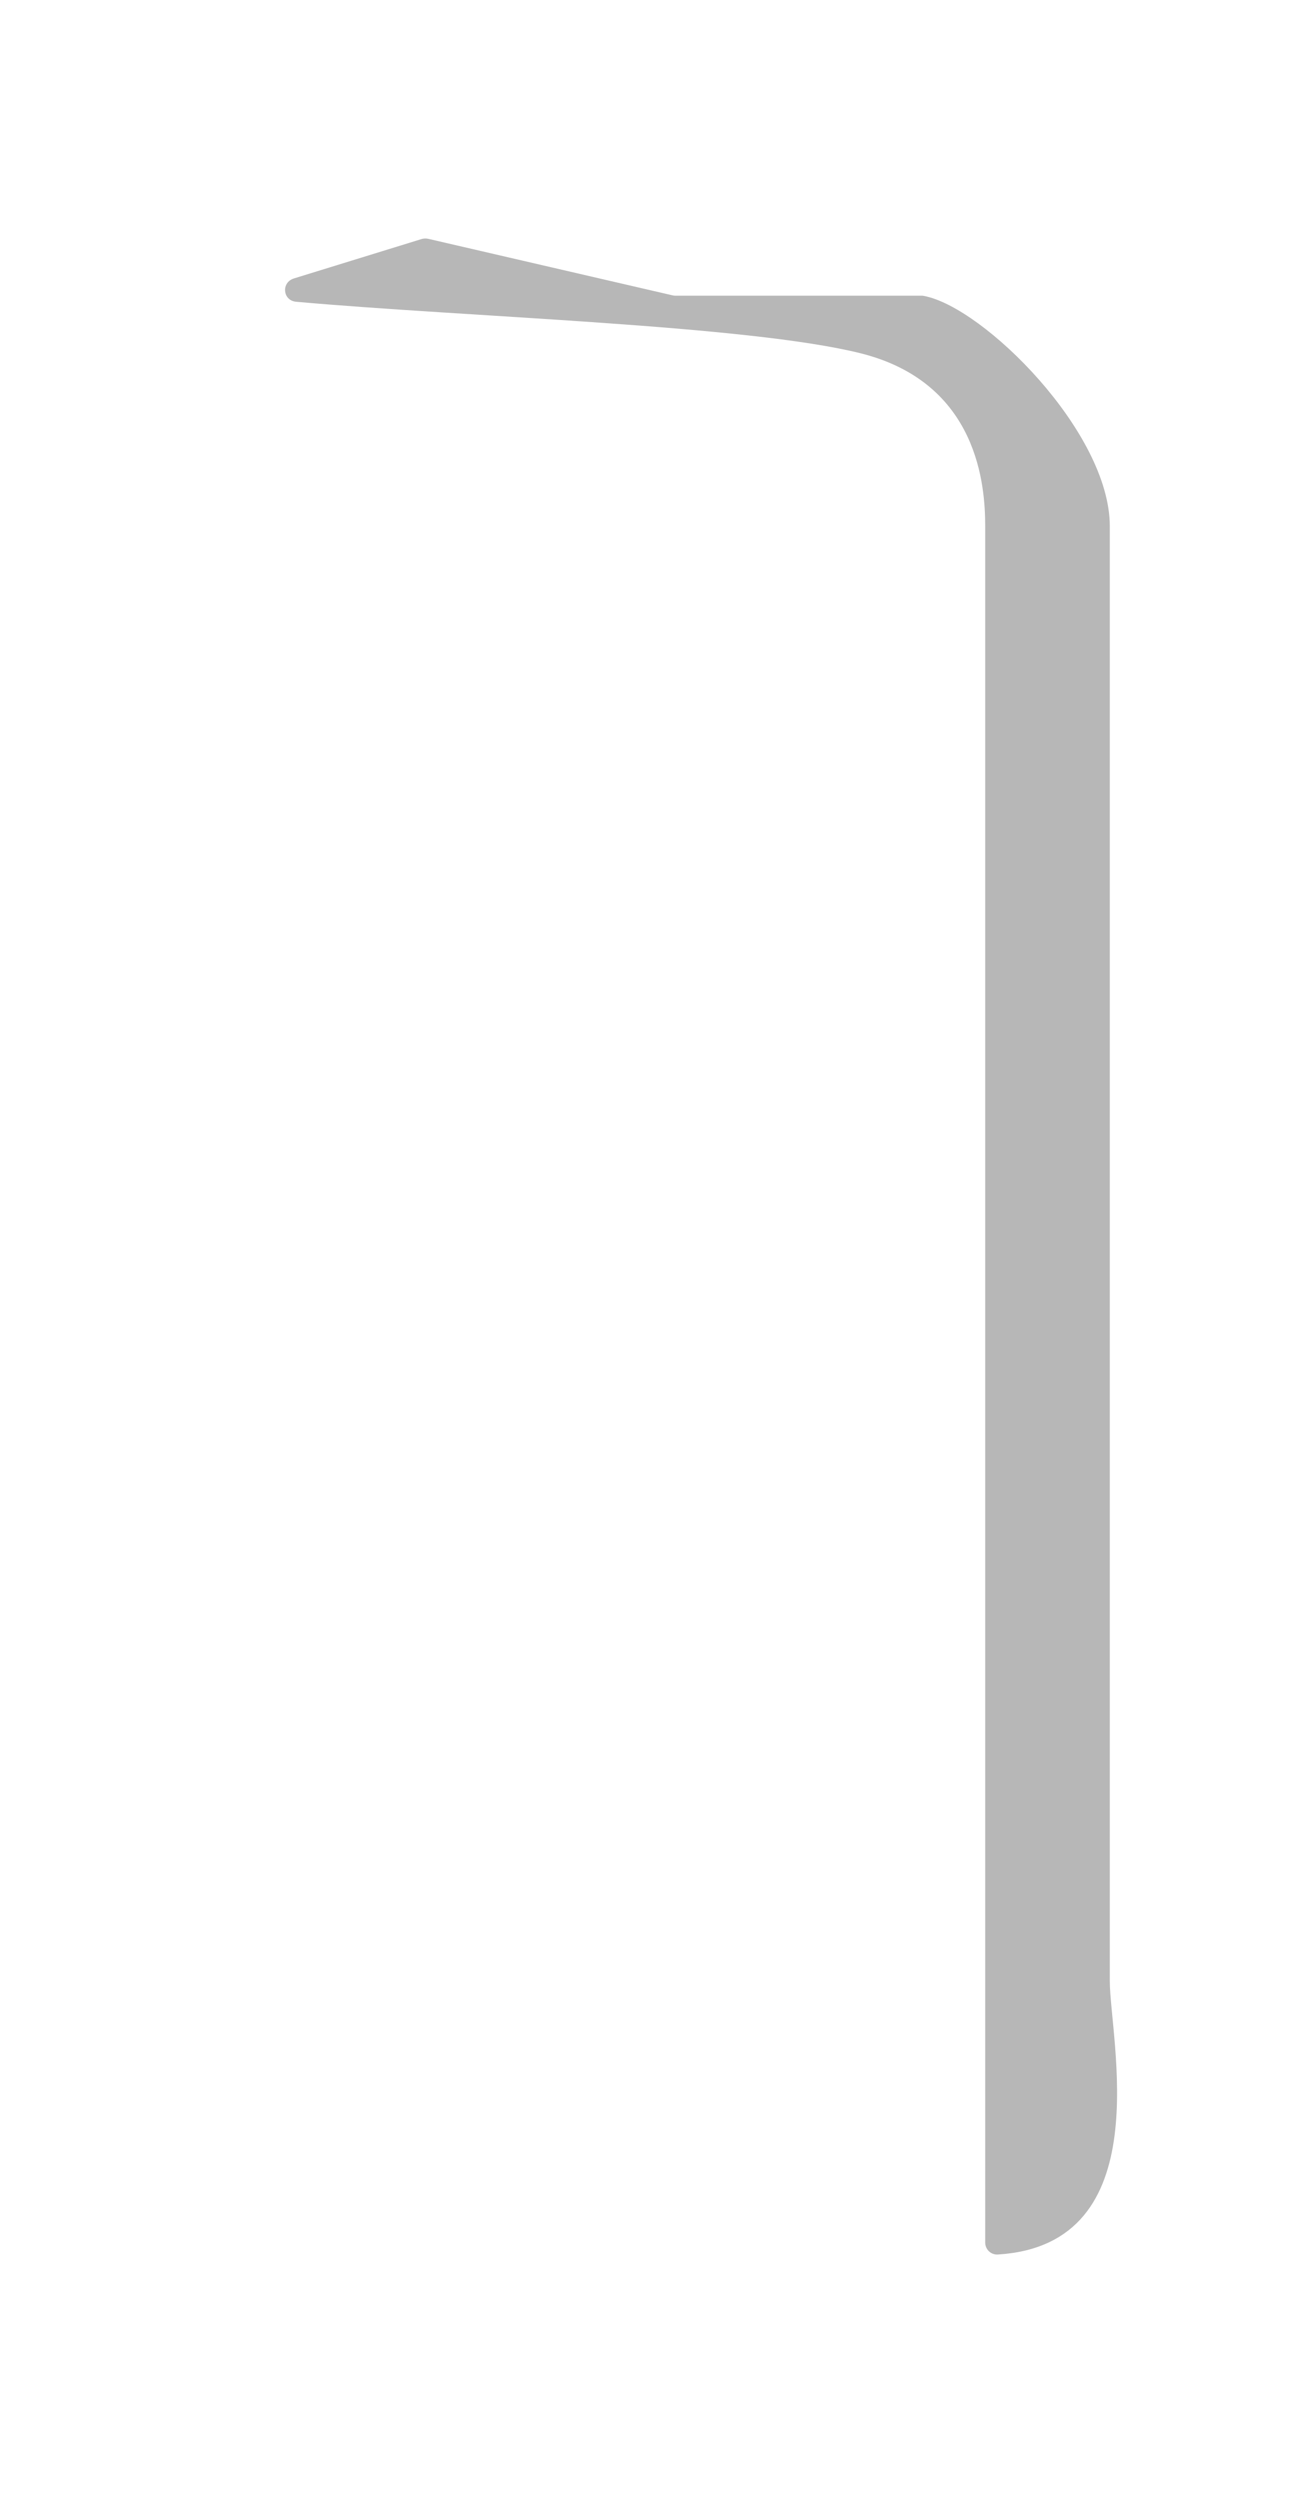 <?xml version="1.0" encoding="utf-8"?>
<svg xmlns="http://www.w3.org/2000/svg" fill="none" height="100%" overflow="visible" preserveAspectRatio="none" style="display: block;" viewBox="0 0 11 21" width="100%">
<g filter="url(#filter0_f_0_3961)" id="Vector 1071">
<path d="M3.543 2.008L2.47 2.339C2.361 2.373 2.375 2.525 2.489 2.535C3.929 2.664 6.285 2.731 7.233 2.968C8.225 3.217 8.279 4.089 8.279 4.42V18.838C8.279 18.897 8.328 18.943 8.386 18.939C9.746 18.854 9.326 17.125 9.326 16.64V4.42C9.326 3.629 8.264 2.579 7.764 2.486C7.758 2.484 7.753 2.484 7.747 2.484H5.675C5.667 2.484 5.659 2.483 5.651 2.481L3.598 2.006C3.579 2.002 3.56 2.003 3.543 2.008Z" fill="#808080" fill-opacity="0.56"/>
</g>
<defs>
<filter color-interpolation-filters="sRGB" filterUnits="userSpaceOnUse" height="20.112" id="filter0_f_0_3961" width="10.168" x="0.807" y="0.415">
<feFlood flood-opacity="0" result="BackgroundImageFix"/>
<feBlend in="SourceGraphic" in2="BackgroundImageFix" mode="normal" result="shape"/>
<feGaussianBlur result="effect1_foregroundBlur_0_3961" stdDeviation="0.794"/>
</filter>
</defs>
</svg>